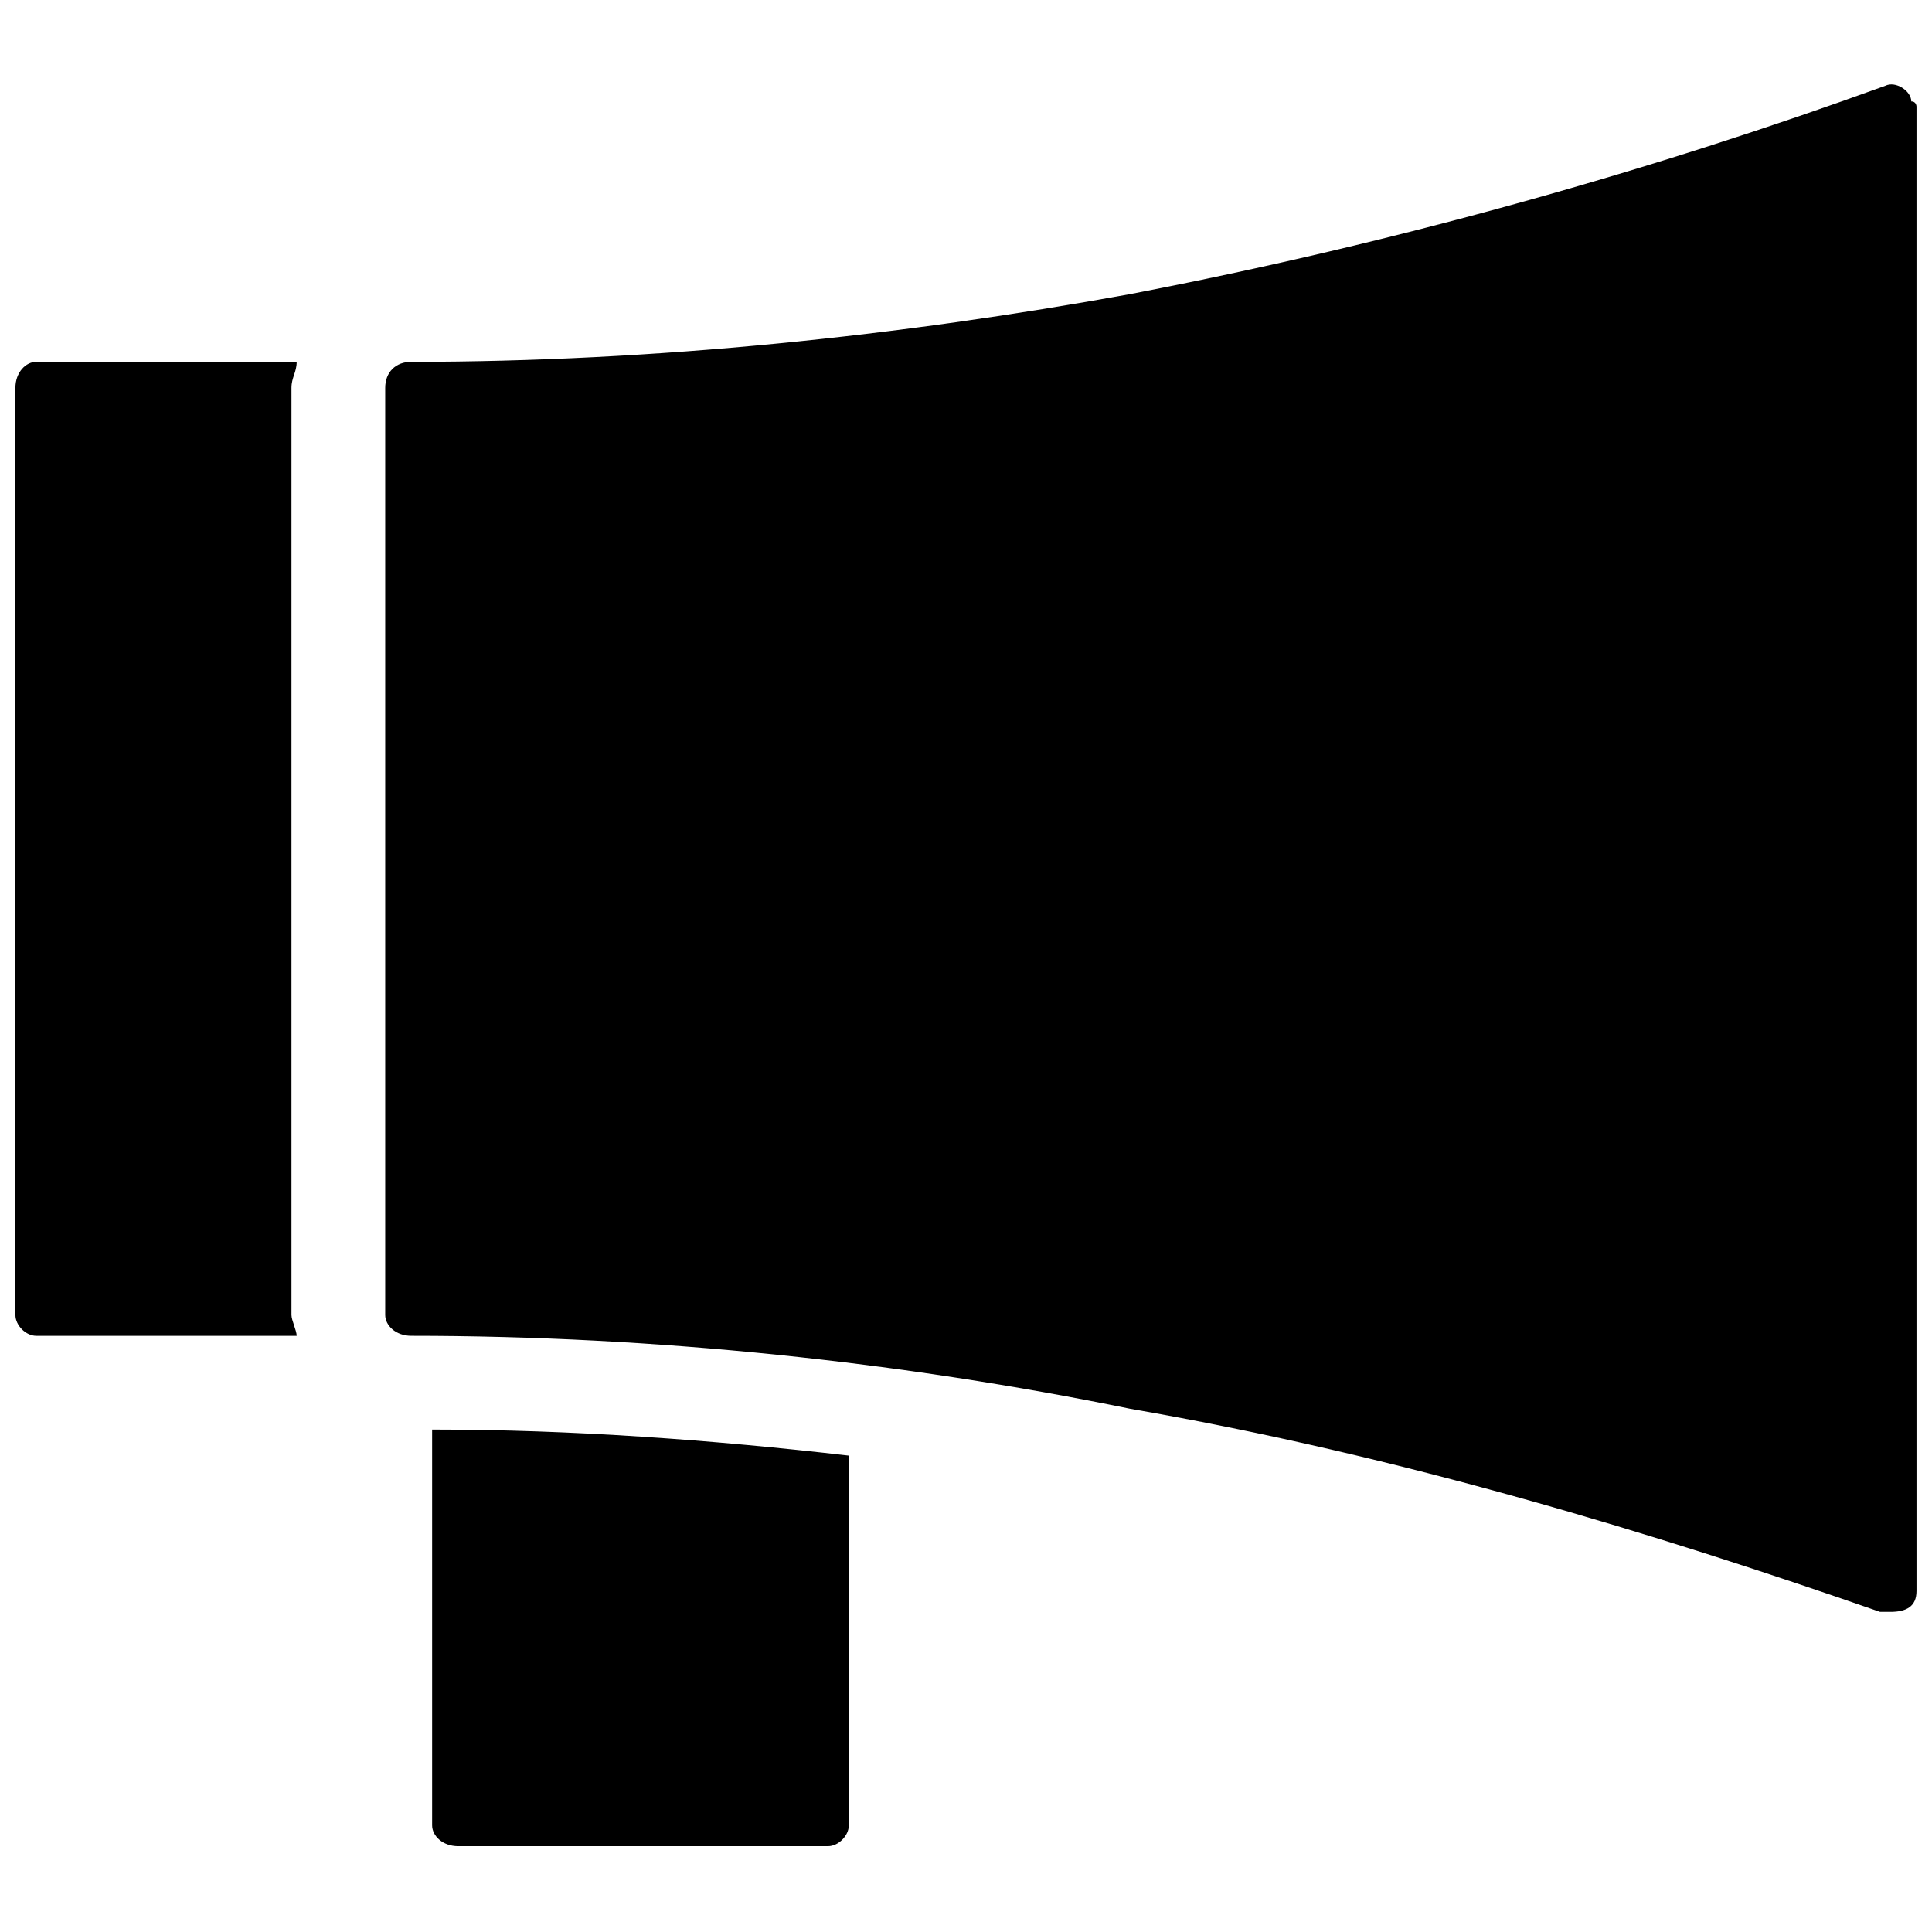 <?xml version="1.0" encoding="UTF-8"?>
<!-- Uploaded to: SVG Repo, www.svgrepo.com, Generator: SVG Repo Mixer Tools -->
<svg width="800px" height="800px" version="1.1" viewBox="144 144 512 512" xmlns="http://www.w3.org/2000/svg">
 <defs>
  <clipPath id="a">
   <path d="m148.09 166h503.81v468h-503.81z"/>
  </clipPath>
 </defs>
 <g clip-path="url(#a)">
  <path d="m368.94 529.75v98c0 2.762-2.762 5.519-5.519 5.519h-98c-4.141 0-6.902-2.762-6.902-5.519v-104.9c37.27 0 74.535 2.762 110.43 6.902zm-115.95-289.86c64.875 0 129.75-6.902 190.48-17.945 71.777-13.805 139.41-33.129 200.14-55.211 2.762-1.379 6.902 1.379 6.902 4.141 1.379 0 1.379 1.379 1.379 1.379v393.39c0 4.141-2.762 5.519-6.902 5.519h-2.762c-59.352-20.703-126.99-41.41-198.76-53.832-60.734-12.422-125.61-19.324-190.48-19.324-4.141 0-6.902-2.762-6.902-5.519v-245.7c0-4.141 2.762-6.902 6.902-6.902zm-99.383 0h69.016c0 2.762-1.379 4.141-1.379 6.902v245.7c0 1.379 1.379 4.141 1.379 5.519h-69.016c-2.762 0-5.519-2.762-5.519-5.519v-245.7c0-4.141 2.762-6.902 5.519-6.902z" fill-rule="evenodd"/>
 </g>
</svg>